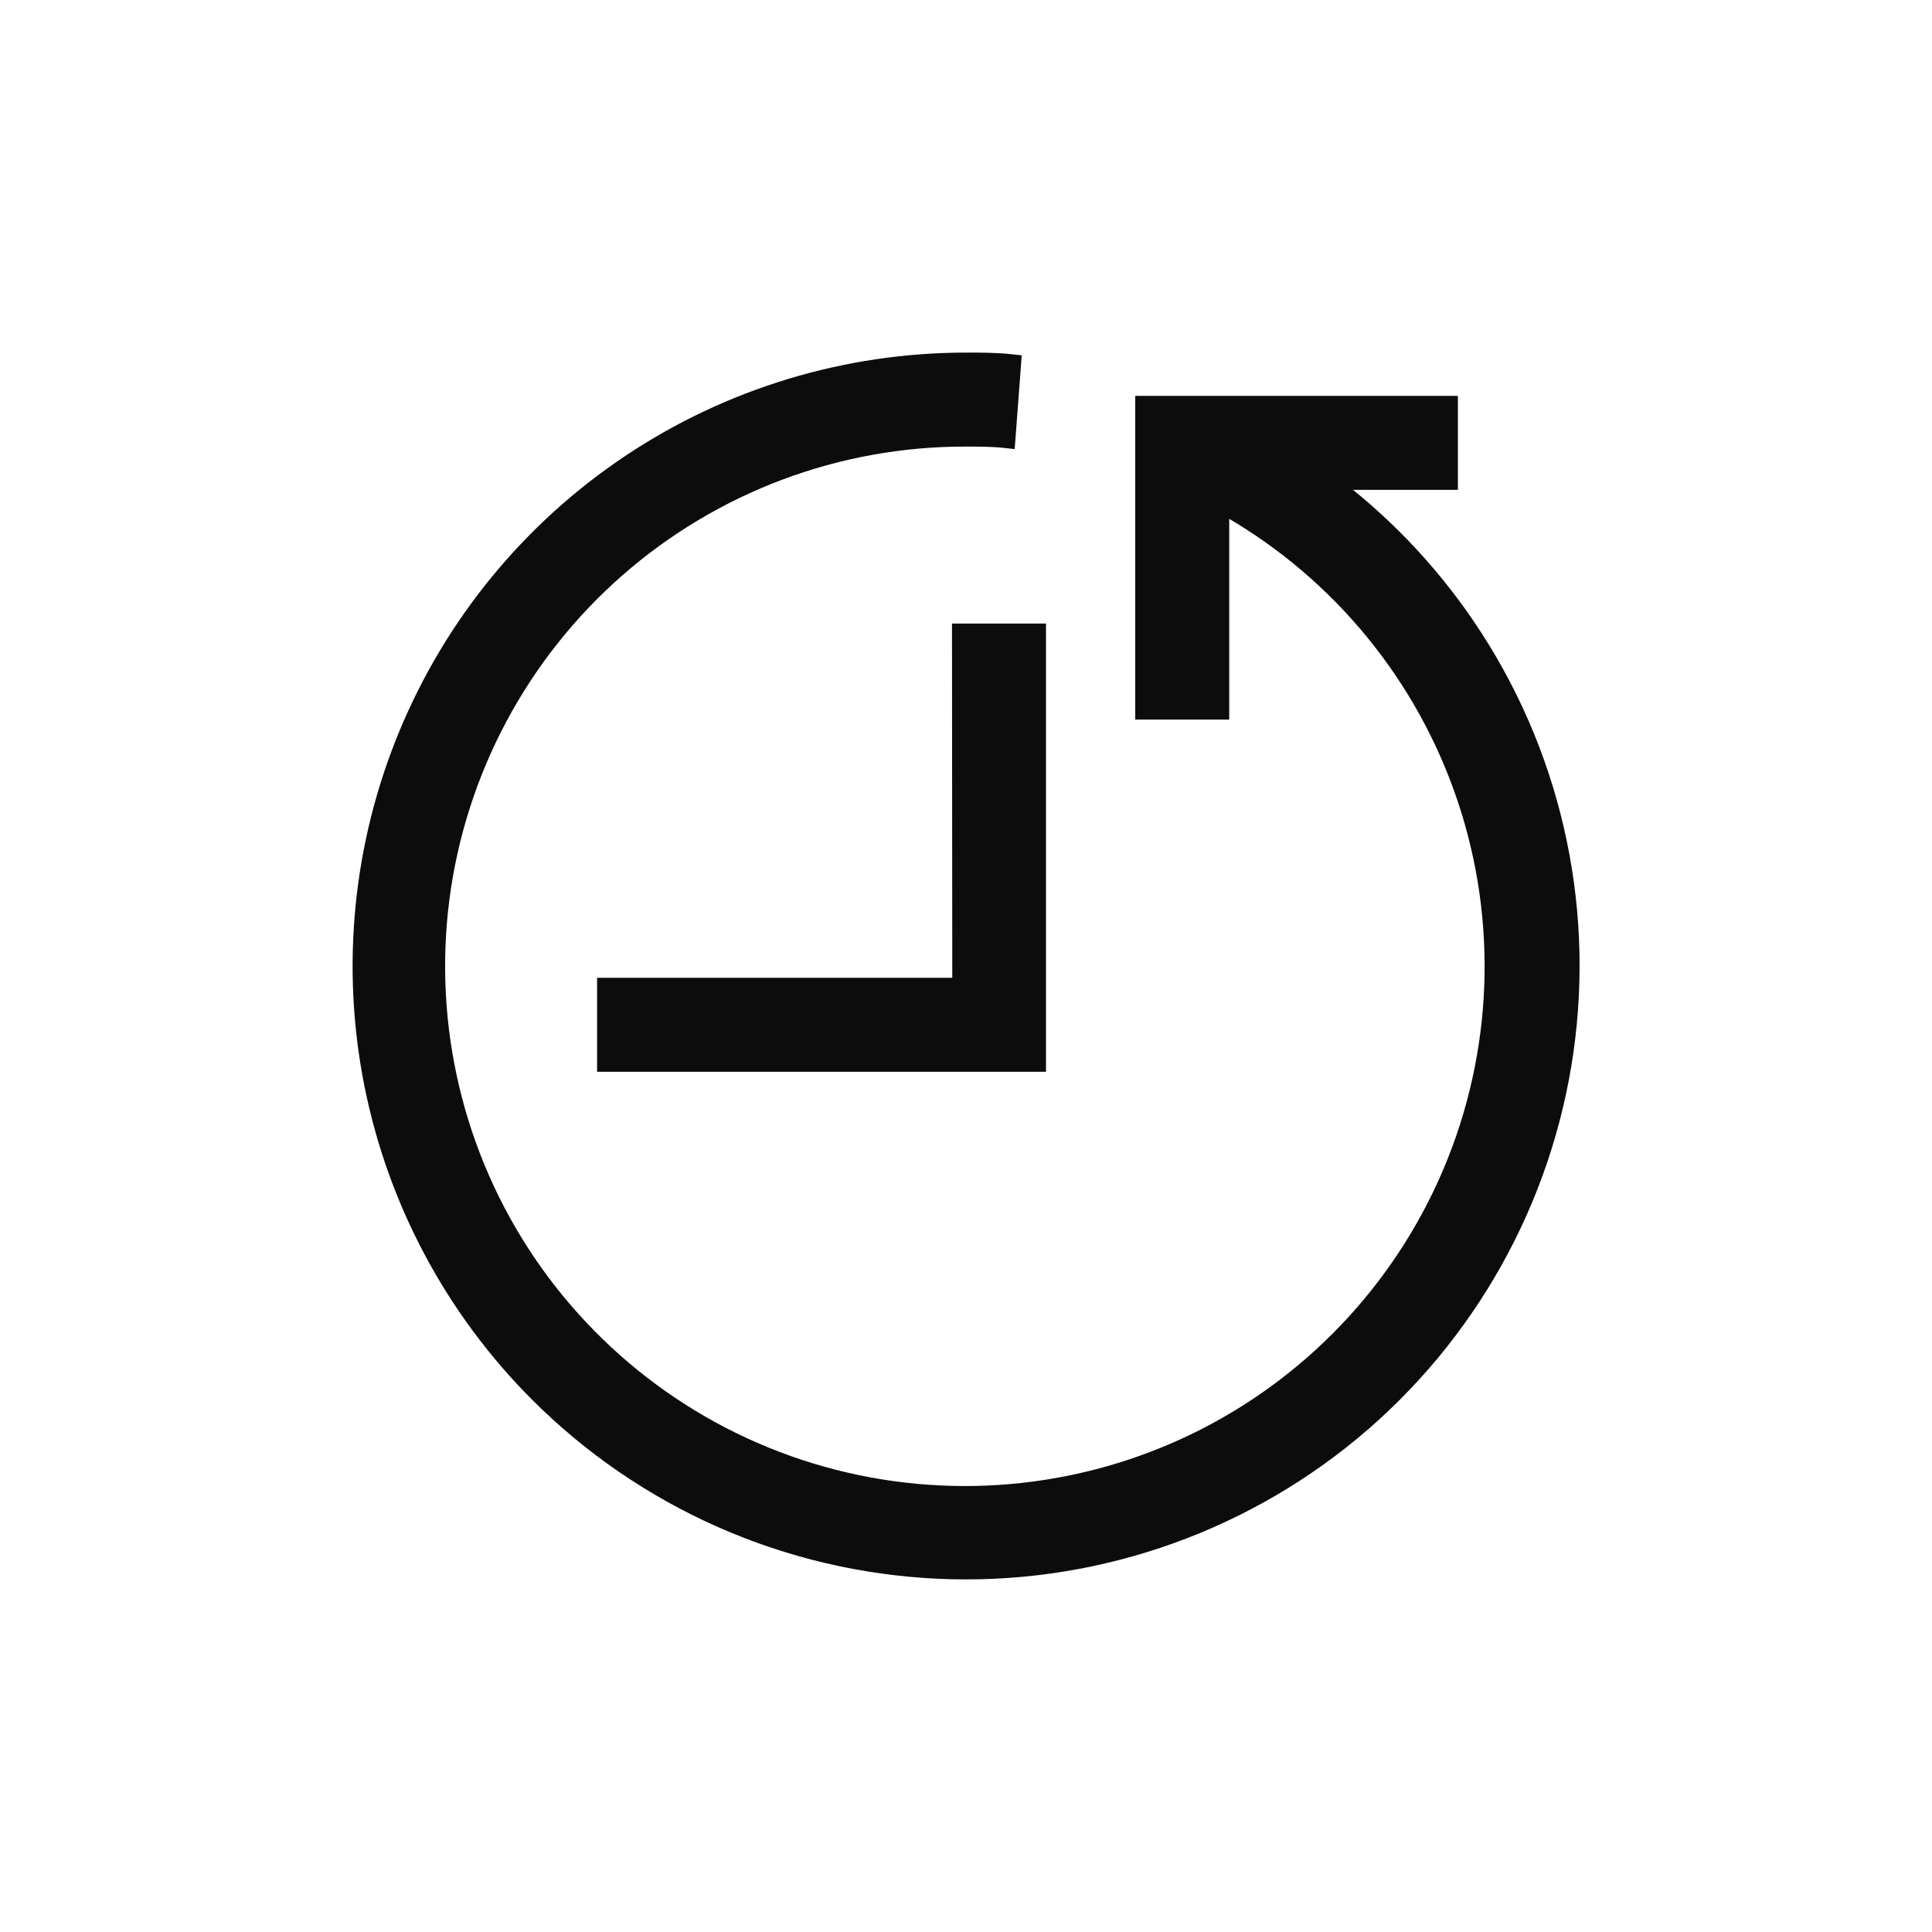 <svg width="20" height="20" viewBox="0 0 20 20" fill="none" xmlns="http://www.w3.org/2000/svg">
<path d="M15.173 6.487C14.776 5.903 14.283 5.39 13.714 4.971H14.992V4.198H11.852V7.349H12.625V5.199C13.796 5.841 14.691 6.889 15.144 8.145C15.597 9.402 15.575 10.78 15.084 12.021C14.592 13.263 13.664 14.282 12.474 14.888C11.284 15.493 9.914 15.643 8.62 15.31C7.327 14.977 6.201 14.183 5.451 13.078C4.702 11.973 4.383 10.632 4.552 9.307C4.722 7.983 5.369 6.766 6.372 5.885C7.376 5.004 8.666 4.519 10.002 4.523C10.137 4.523 10.276 4.523 10.412 4.538L10.47 3.767C10.314 3.75 10.156 3.75 10.002 3.75C8.765 3.75 7.556 4.116 6.528 4.803C5.5 5.49 4.699 6.466 4.226 7.609C3.753 8.751 3.629 10.008 3.87 11.22C4.111 12.433 4.707 13.547 5.581 14.421C6.682 15.521 8.153 16.17 9.707 16.243C11.261 16.316 12.786 15.807 13.985 14.816C15.183 13.824 15.969 12.421 16.189 10.881C16.409 9.341 16.047 7.774 15.173 6.487Z" fill="#0C0C0D" stroke="#0C0C0D" stroke-width="0.2"/>
<path d="M9.958 10.222H6.281V10.995H10.728V6.555H9.955L9.958 10.222Z" fill="#0C0C0D" stroke="#0C0C0D" stroke-width="0.2"/>
</svg>
